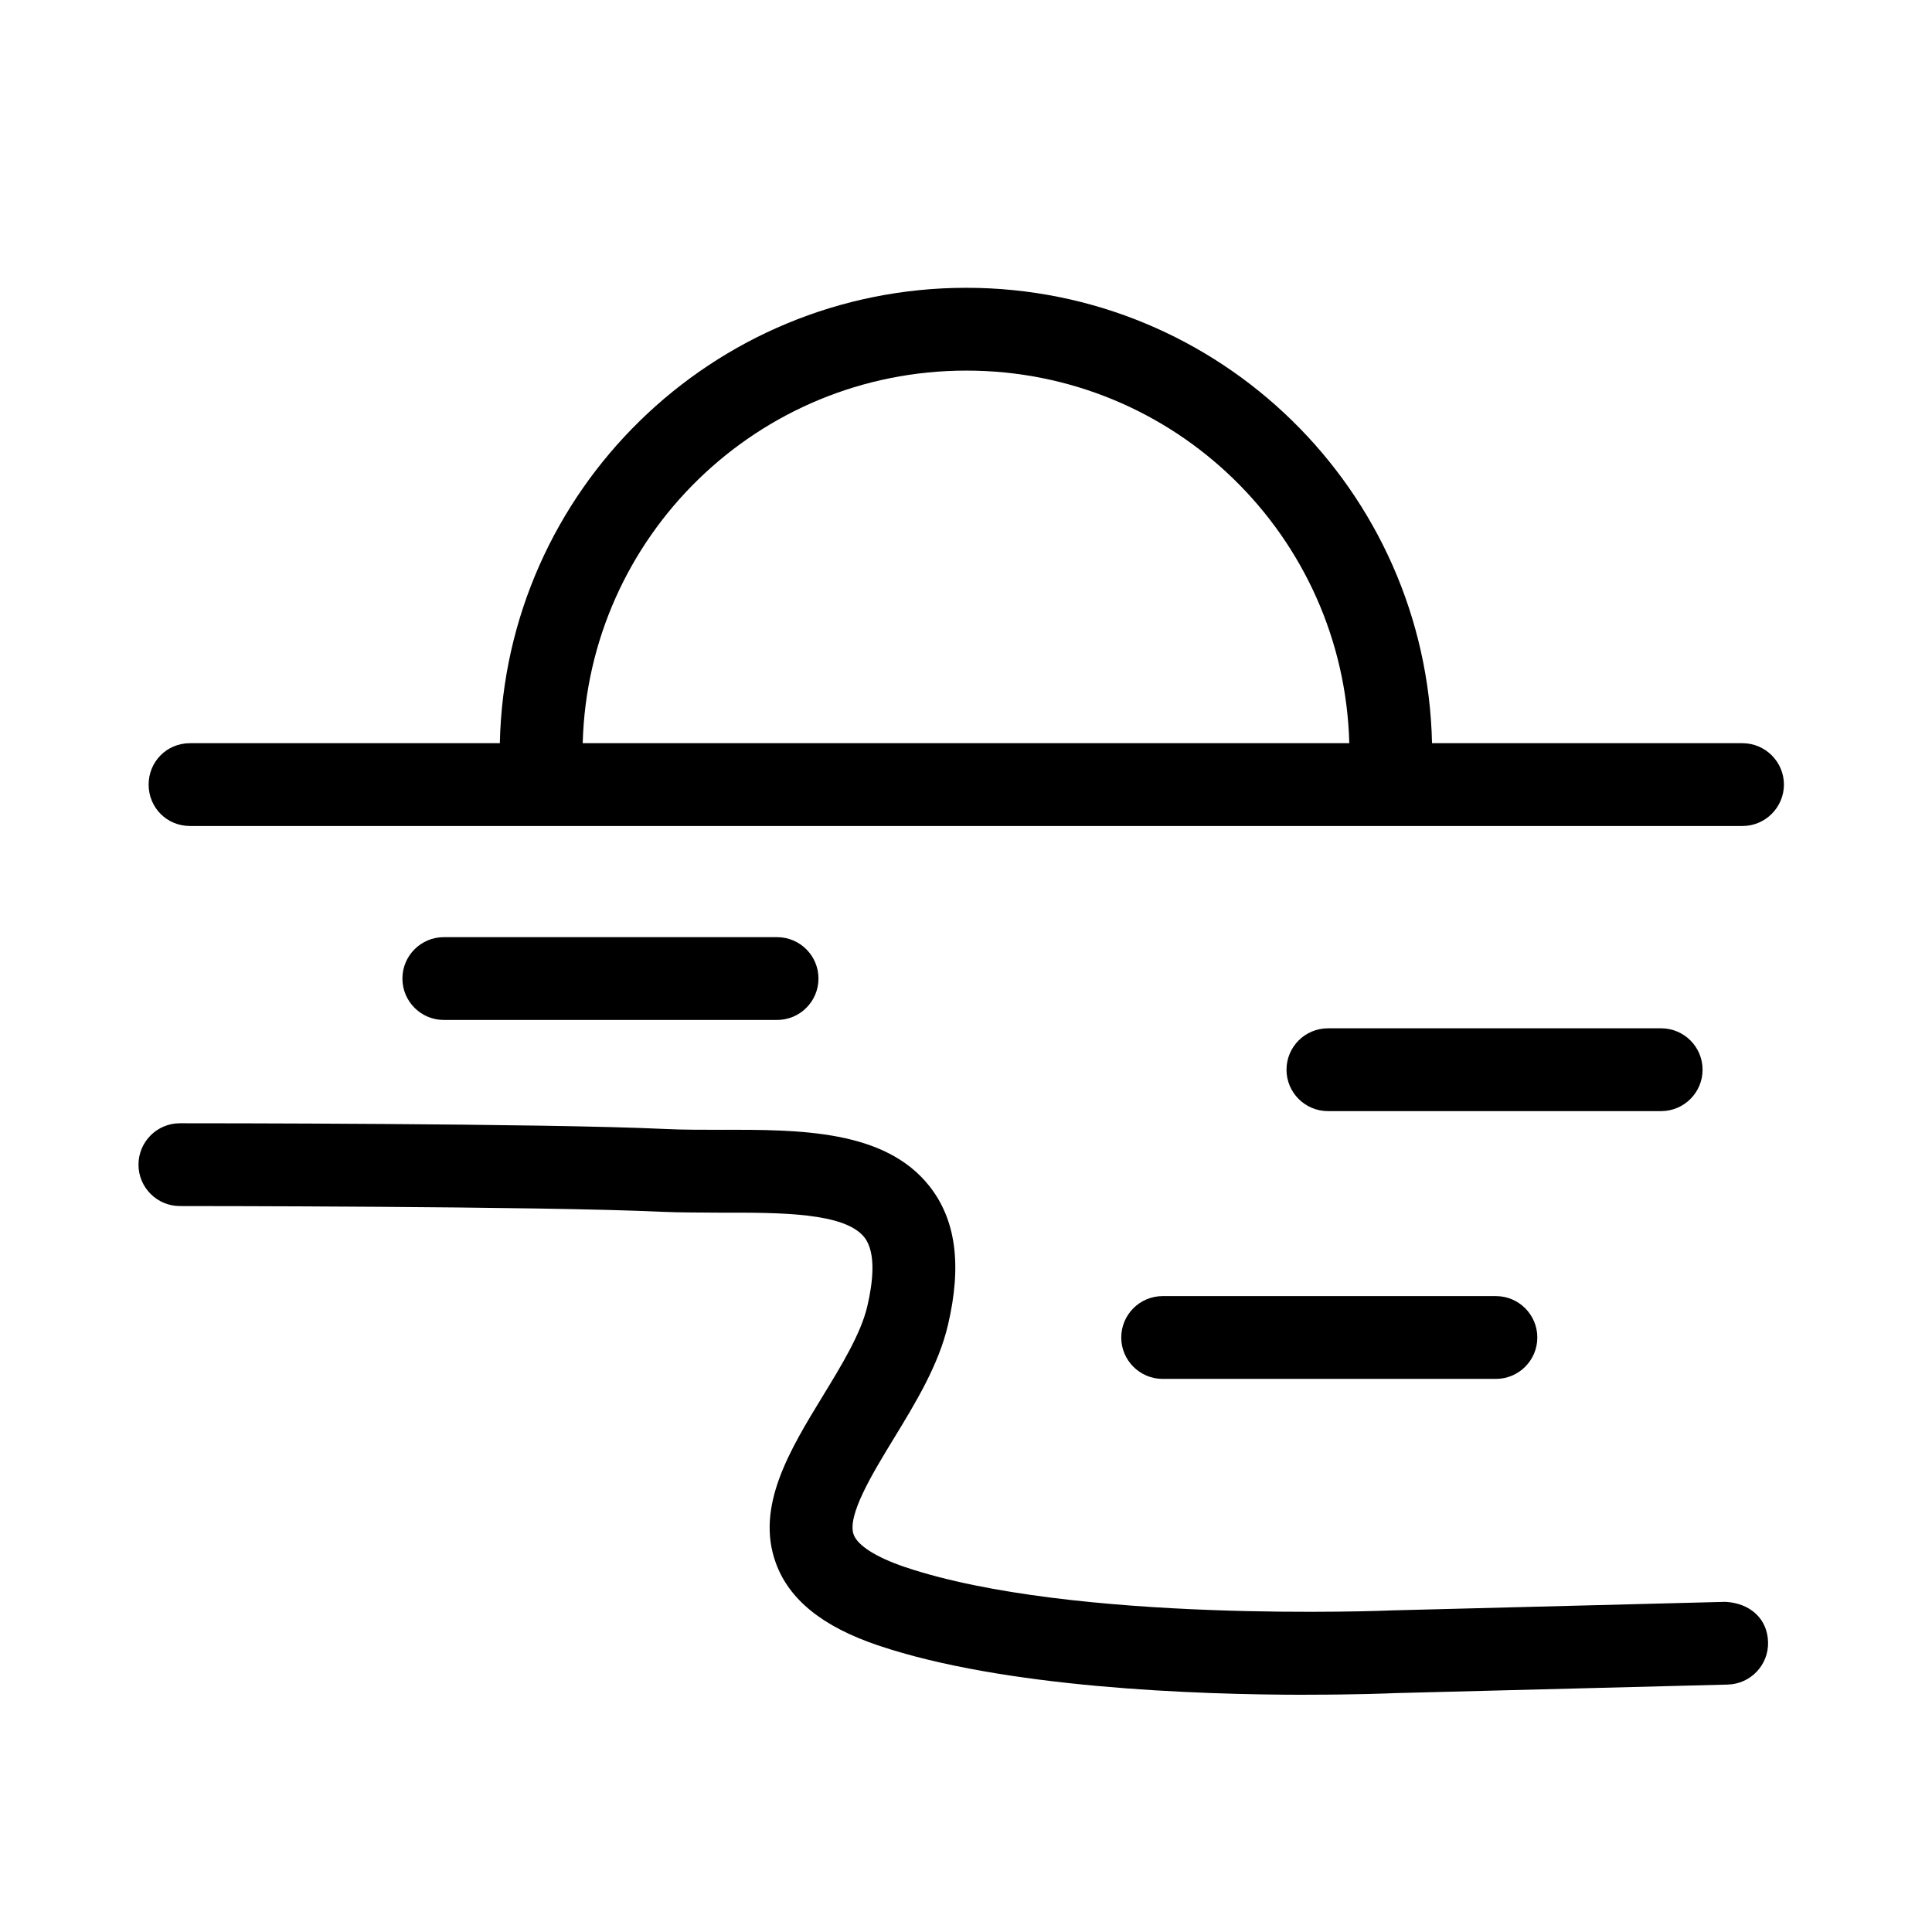 <?xml version="1.0" encoding="UTF-8"?> <svg xmlns="http://www.w3.org/2000/svg" id="Layer_1" version="1.1" viewBox="0 0 28 28"><path d="M25.254,10.771h-4.5c-.08-3.66-3.07-6.6-6.75-6.6s-6.68,2.94-6.76,6.6H2.754c-.34,0-.6.27-.6.6s.26.6.6.6h22.5c.33,0,.6-.27.6-.6s-.27-.6-.6-.6ZM8.445,10.771c.08-3,2.54-5.4,5.56-5.4s5.47,2.4,5.55,5.4h-11.11Z"></path><path d="M18.933,24.562c-1.612,0-4.385-.101-6.205-.715-.805-.271-1.291-.663-1.484-1.195-.297-.816.199-1.631.68-2.419.272-.445.554-.907.646-1.303.078-.332.134-.773-.043-.998-.283-.358-1.209-.359-2.071-.357-.306-.004-.592,0-.872-.013-1.717-.082-6.924-.083-6.977-.083-.331,0-.6-.269-.6-.6s.269-.6.6-.6c.215,0,5.288,0,7.033.083.261.013.531.011.815.012,1.14-.003,2.367,0,3.012.813.387.488.476,1.148.271,2.018-.137.582-.469,1.126-.79,1.652-.301.494-.676,1.109-.576,1.384.058.158.327.329.741.469,2.43.82,7.012.632,7.059.629l4.837-.124c.365.022.607.252.615.584.009.331-.253.606-.584.615l-4.826.124c-.059.003-.551.023-1.28.023Z"></path><path d="M11.262,14.782h-4.83c-.331,0-.6-.269-.6-.6s.269-.6.6-.6h4.83c.331,0,.6.269.6.6s-.269.6-.6.6Z"></path><path d="M21.68,19.984h-4.83c-.331,0-.6-.269-.6-.6s.269-.6.6-.6h4.83c.331,0,.6.269.6.6s-.269.6-.6.6Z"></path><path d="M24.075,16.103h-4.83c-.331,0-.6-.269-.6-.6s.269-.6.6-.6h4.83c.331,0,.6.269.6.6s-.269.6-.6.6Z"></path></svg> 